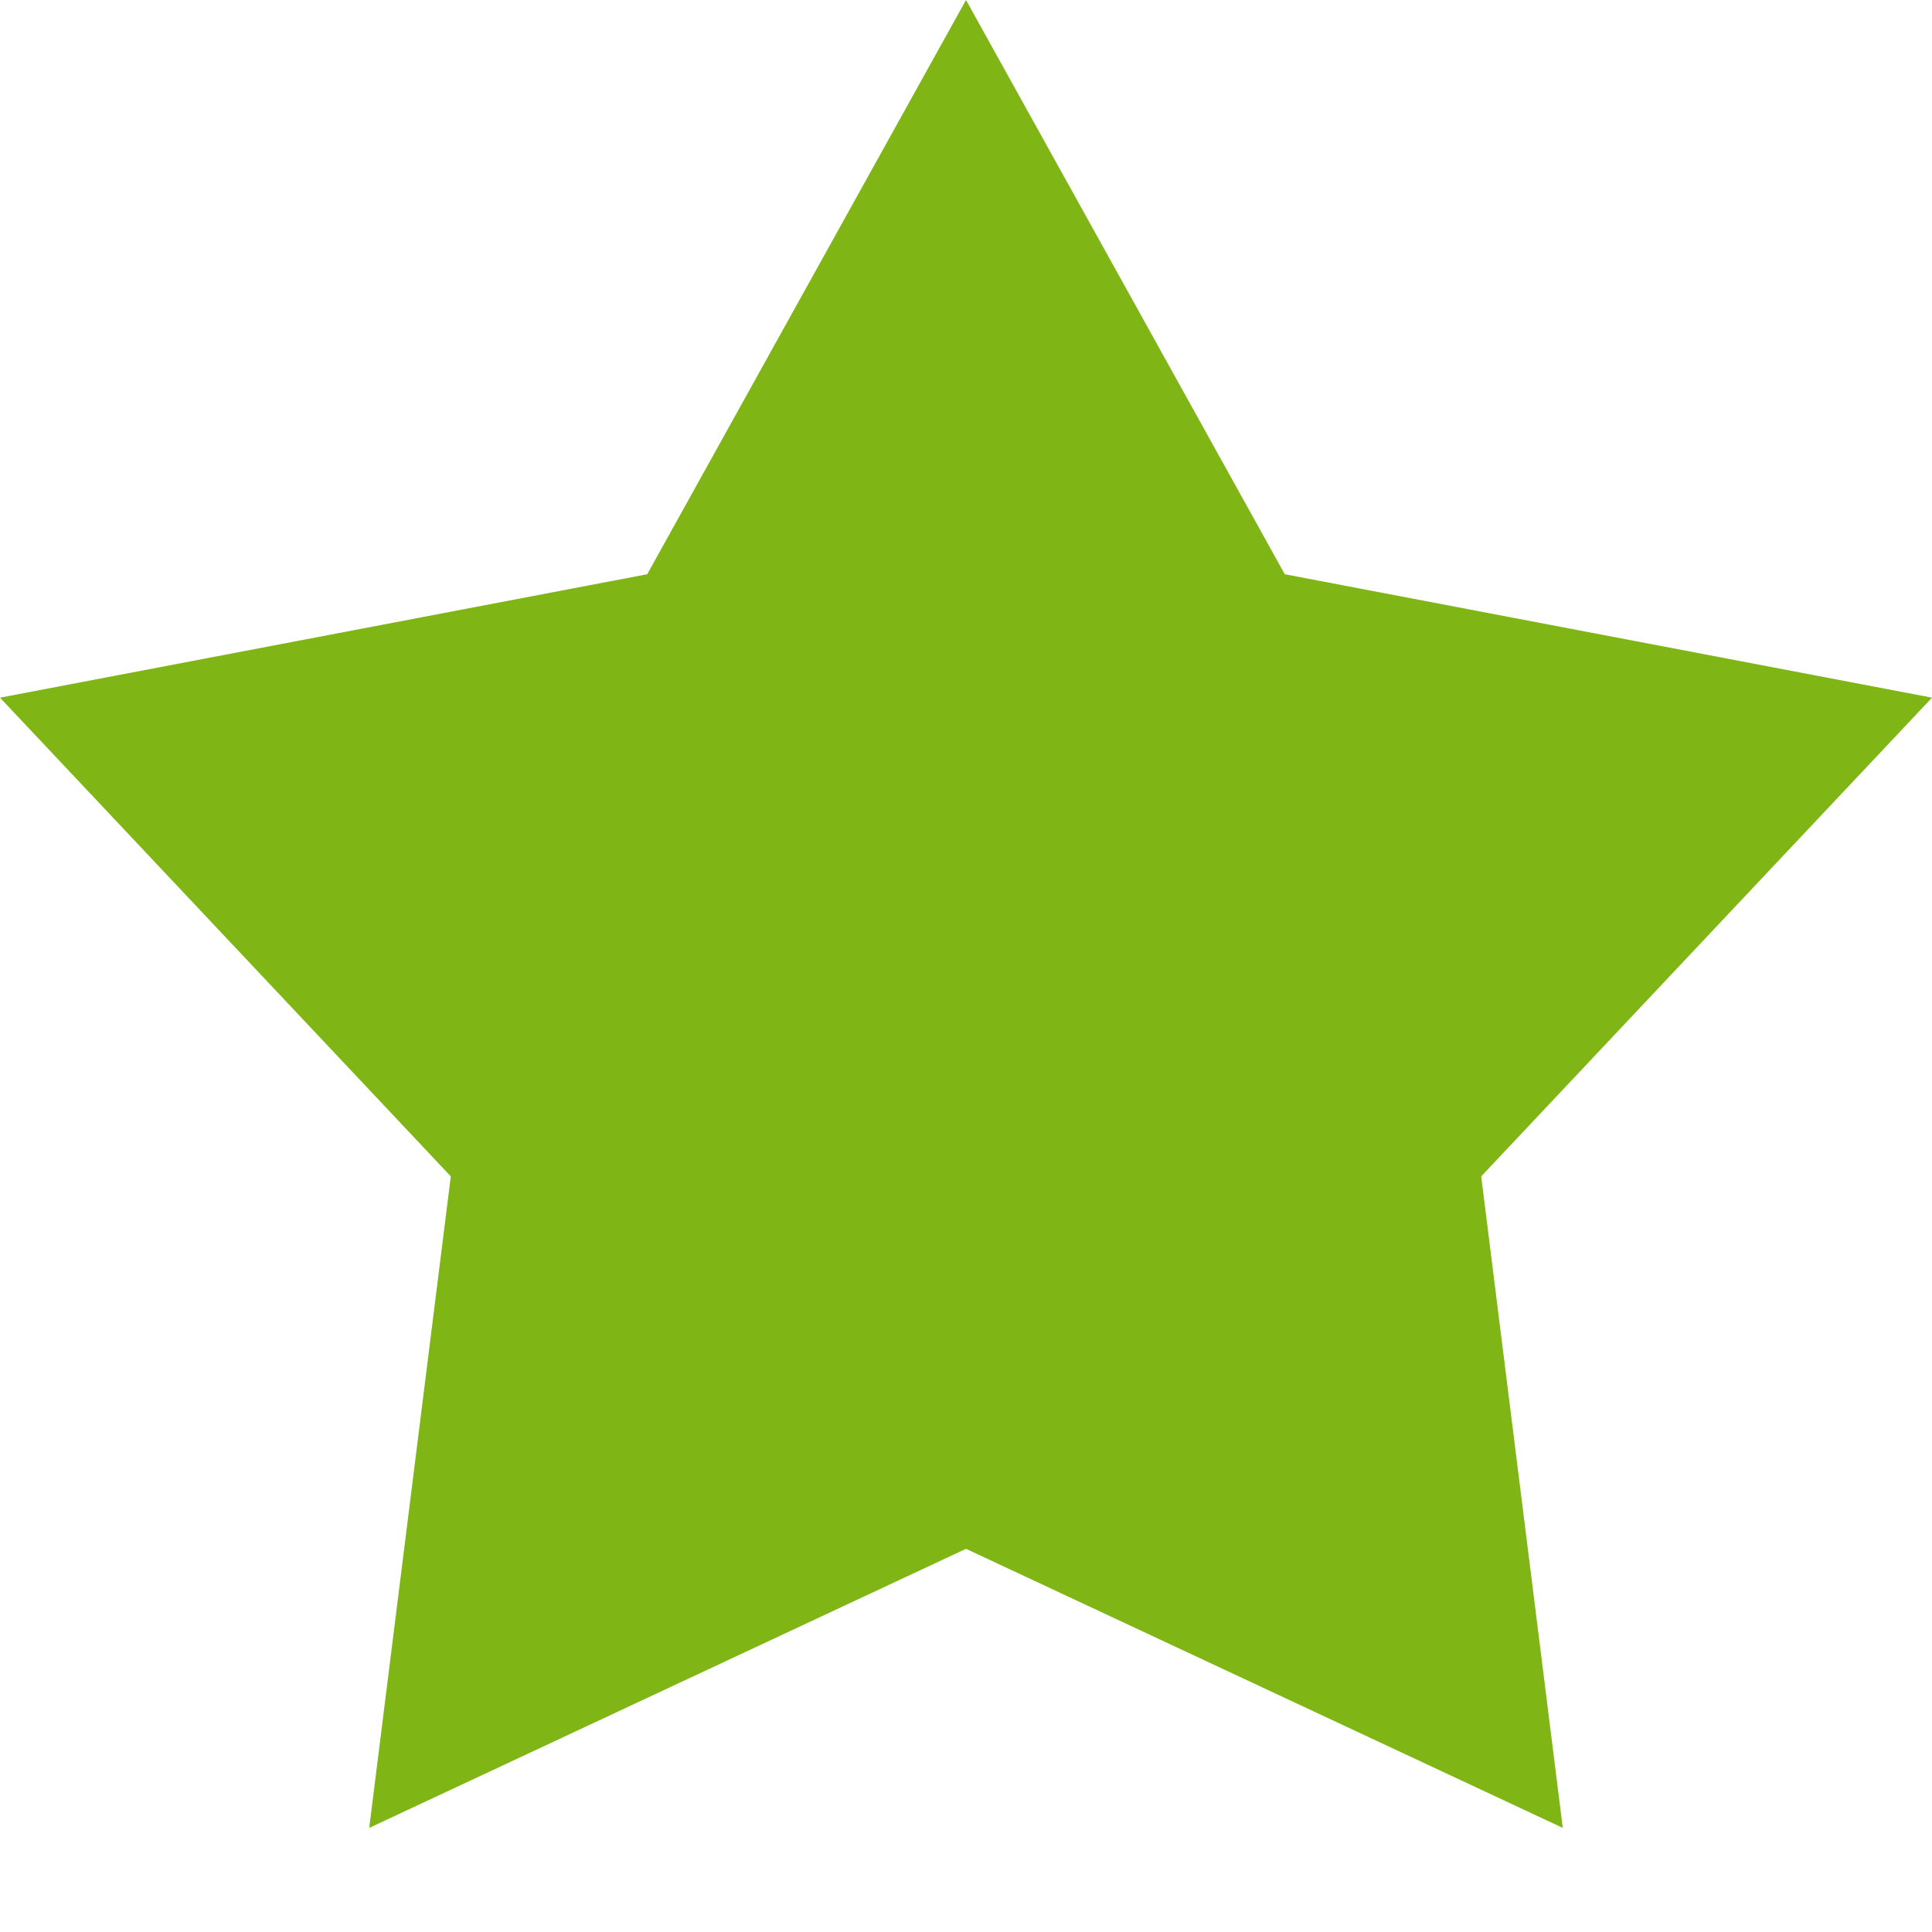 <svg xmlns="http://www.w3.org/2000/svg" viewBox="0 0 18 18" width="18" height="18">
	<path id="Kształt 4" fill="#7fb515" d="M9,0l-2.97,5.35l-6.03,1.15l4.2,4.46l-0.76,6.07l5.56,-2.6l5.56,2.6l-0.76,-6.07l4.2,-4.46l-6.03,-1.15l-2.97,-5.35" />
</svg>
